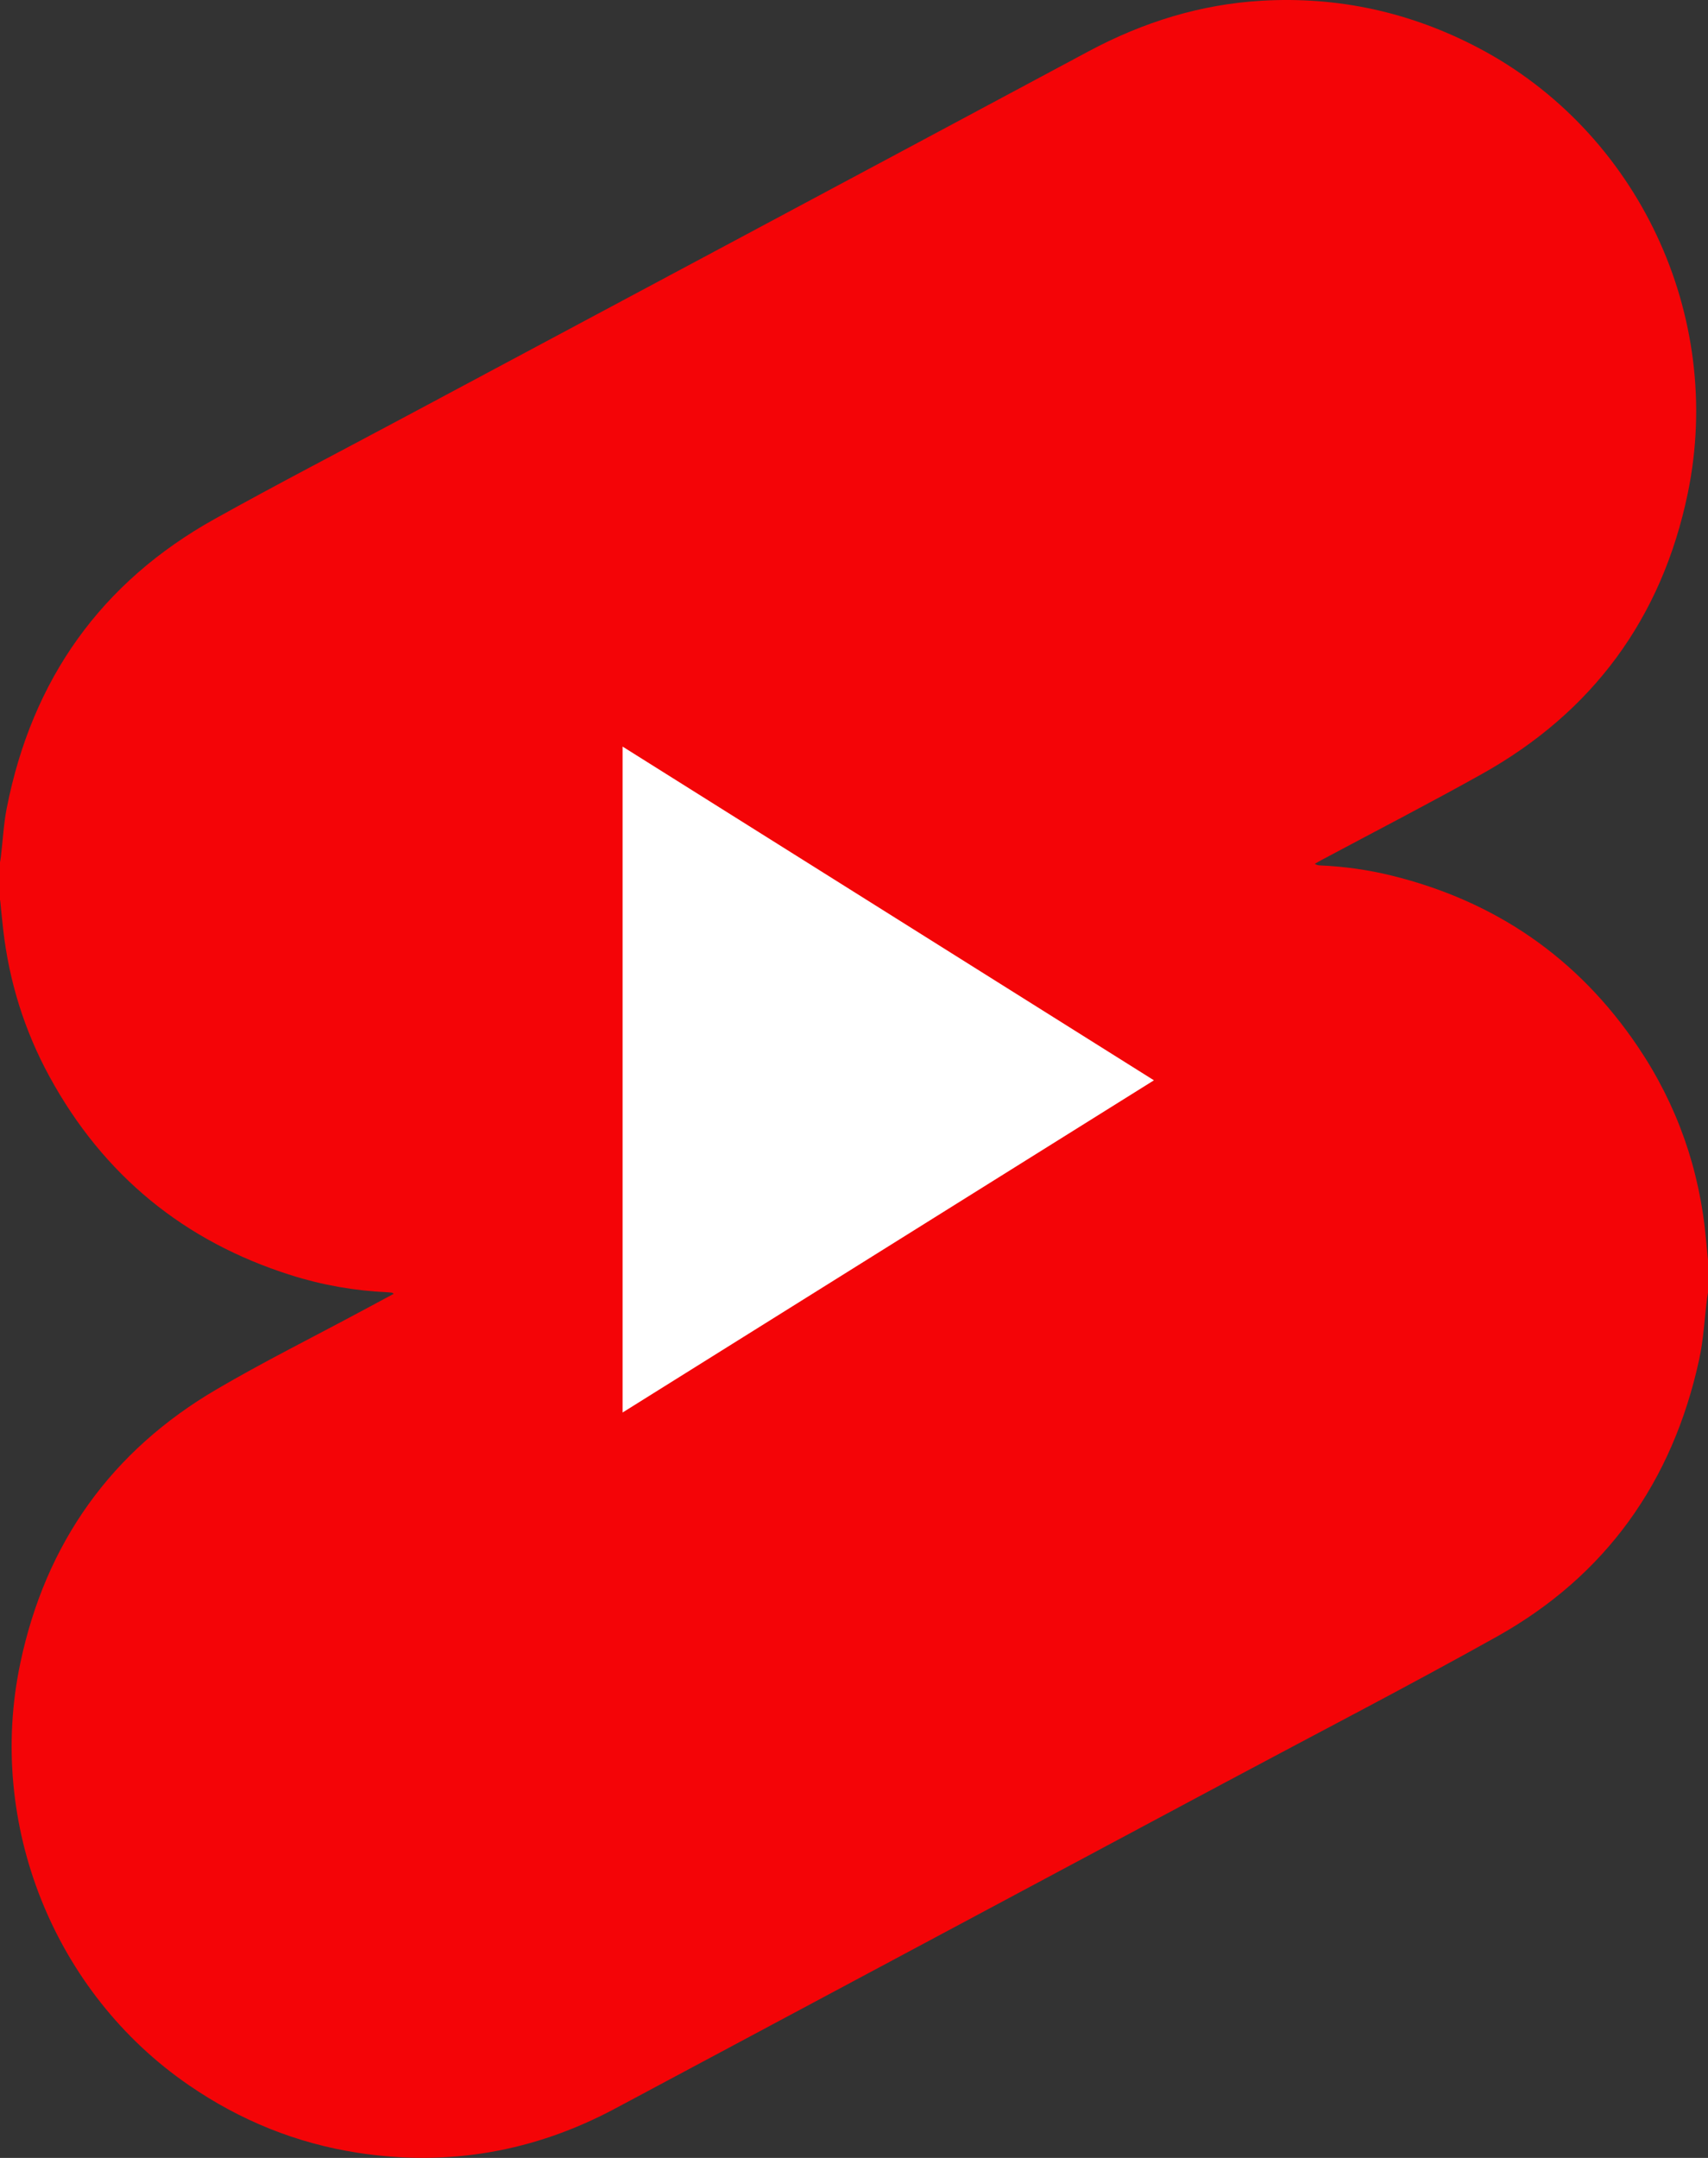 <svg width="38" height="48" viewBox="0 0 38 48" fill="none" xmlns="http://www.w3.org/2000/svg">
<rect x="0" y="0" width="38" height="48" fill="#333333" stroke="none"/>
<path d="M0 20.025C0 19.744 0 19.462 0 19.181C0.007 19.136 0.017 19.09 0.021 19.044C0.064 18.688 0.081 18.326 0.15 17.976C0.714 15.104 2.255 12.947 4.781 11.541C6.181 10.761 7.603 10.026 9.015 9.27C14.084 6.561 19.155 3.854 24.222 1.14C25.432 0.493 26.708 0.095 28.073 0.016C29.769 -0.082 31.374 0.269 32.886 1.062C36.432 2.922 38.374 7.011 37.548 10.982C36.968 13.767 35.42 15.848 32.967 17.218C31.786 17.878 30.586 18.497 29.394 19.134C29.345 19.16 29.298 19.187 29.251 19.214C29.296 19.243 29.332 19.249 29.37 19.25C29.905 19.273 30.432 19.347 30.952 19.474C33.254 20.039 35.099 21.294 36.441 23.284C37.313 24.577 37.817 26.012 37.956 27.576C37.971 27.731 37.986 27.886 38.001 28.041V28.744C37.994 28.786 37.986 28.828 37.98 28.87C37.923 29.326 37.901 29.791 37.804 30.238C37.21 32.971 35.718 35.052 33.307 36.402C31.307 37.519 29.272 38.571 27.251 39.652C22.733 42.067 18.213 44.483 13.693 46.898C11.888 47.864 9.976 48.196 7.962 47.886C6.6 47.676 5.347 47.169 4.203 46.383C1.209 44.328 -0.305 40.584 0.452 36.993C1.016 34.314 2.484 32.27 4.82 30.903C5.873 30.286 6.967 29.742 8.042 29.164C8.278 29.037 8.514 28.91 8.76 28.779C8.739 28.765 8.729 28.755 8.72 28.754C8.689 28.749 8.658 28.747 8.628 28.745C7.892 28.712 7.17 28.586 6.469 28.363C4.103 27.614 2.301 26.15 1.098 23.942C0.545 22.927 0.205 21.84 0.072 20.686C0.047 20.466 0.026 20.245 0.004 20.025H0Z" fill="#F40407"/>
<path d="M13.852 31.419C17.799 28.952 21.727 26.497 25.673 24.03C21.723 21.55 17.795 19.083 13.852 16.607V31.419Z" fill="white"/>
</svg>
